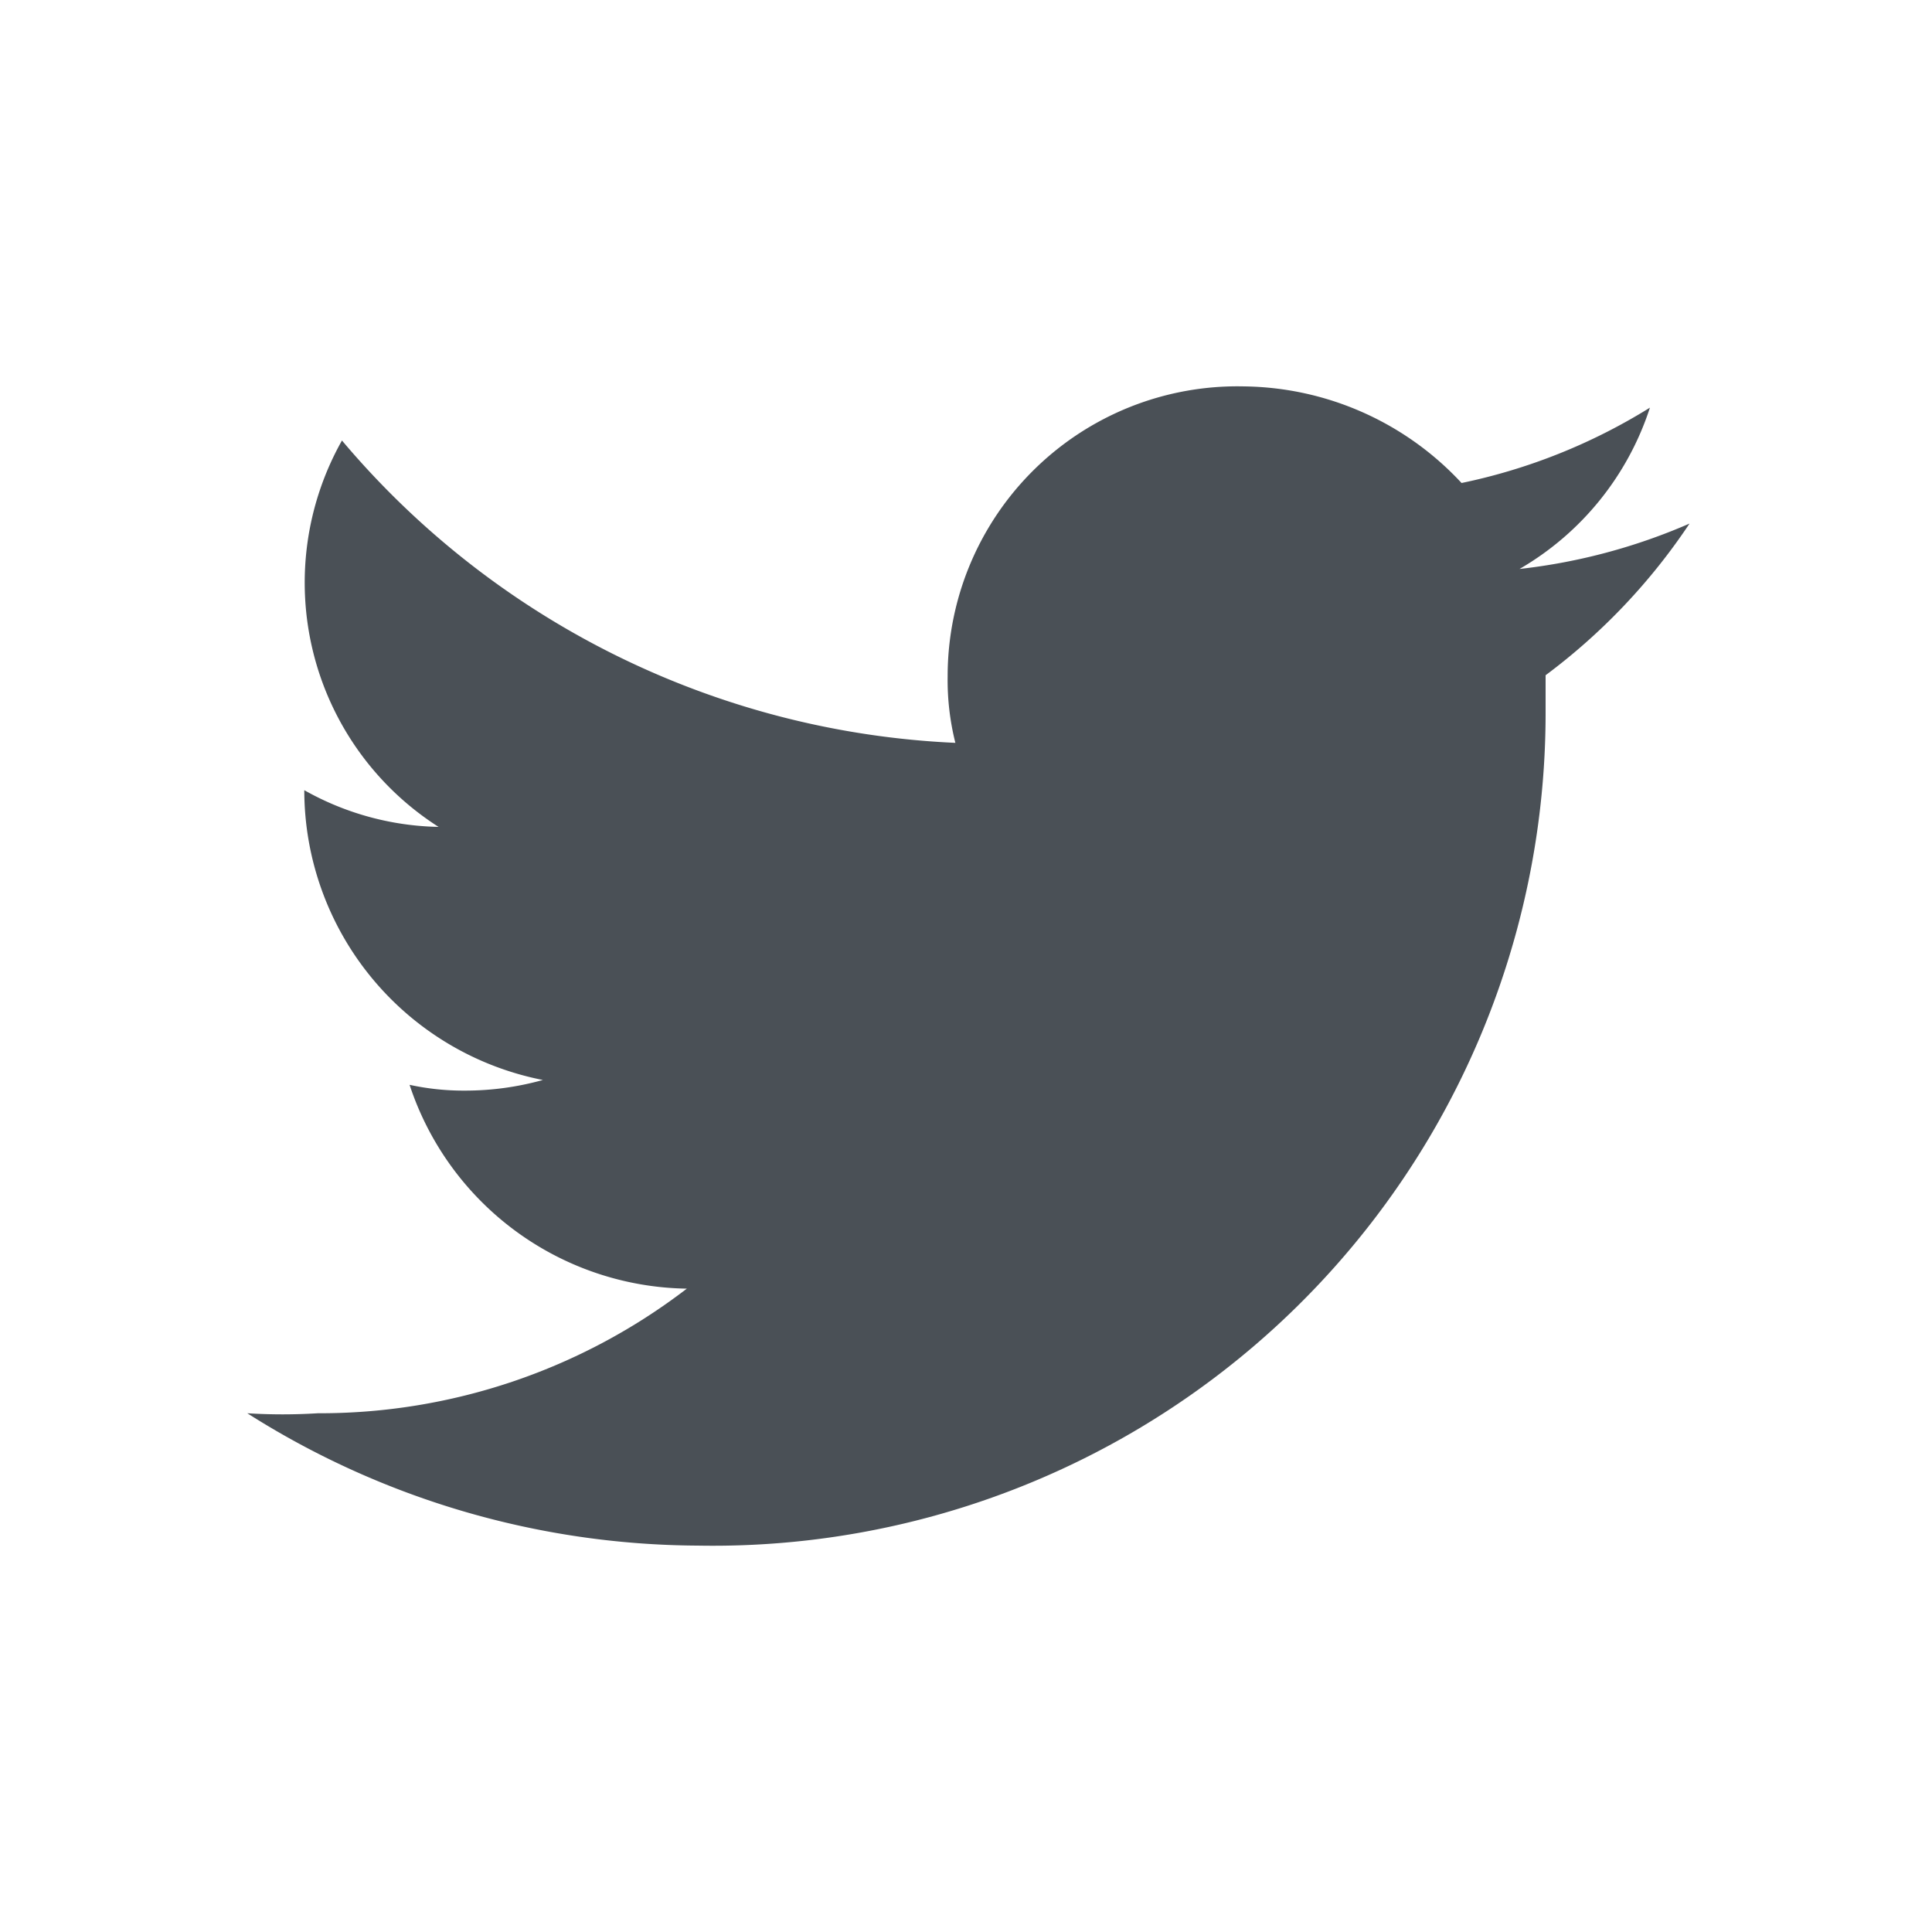 <svg id="Layer_1" data-name="Layer 1" xmlns="http://www.w3.org/2000/svg" viewBox="0 0 20 20"><defs><style>.cls-1{fill:#4a5056;}</style></defs><title>Melisande_Properties_Website_Social</title><path class="cls-1" d="M17.49,5.42a6.1,6.1,0,0,1-1.76.47,3,3,0,0,0,1.35-1.67A6,6,0,0,1,15.13,5a3.12,3.12,0,0,0-2.25-1A3,3,0,0,0,9.81,7a2.66,2.66,0,0,0,.08.69A8.82,8.82,0,0,1,3.54,4.56a3,3,0,0,0,1,4,2.94,2.94,0,0,1-1.39-.38.08.08,0,0,0,0,0,3.06,3.06,0,0,0,2.47,3,3,3,0,0,1-.81.11,2.62,2.62,0,0,1-.57-.06,3.07,3.07,0,0,0,2.87,2.11,6.24,6.24,0,0,1-3.82,1.29,5.85,5.85,0,0,1-.73,0A8.77,8.77,0,0,0,7.22,16,8.62,8.62,0,0,0,16,7.38c0-.13,0-.26,0-.39A6.34,6.34,0,0,0,17.49,5.42Z"/></svg>